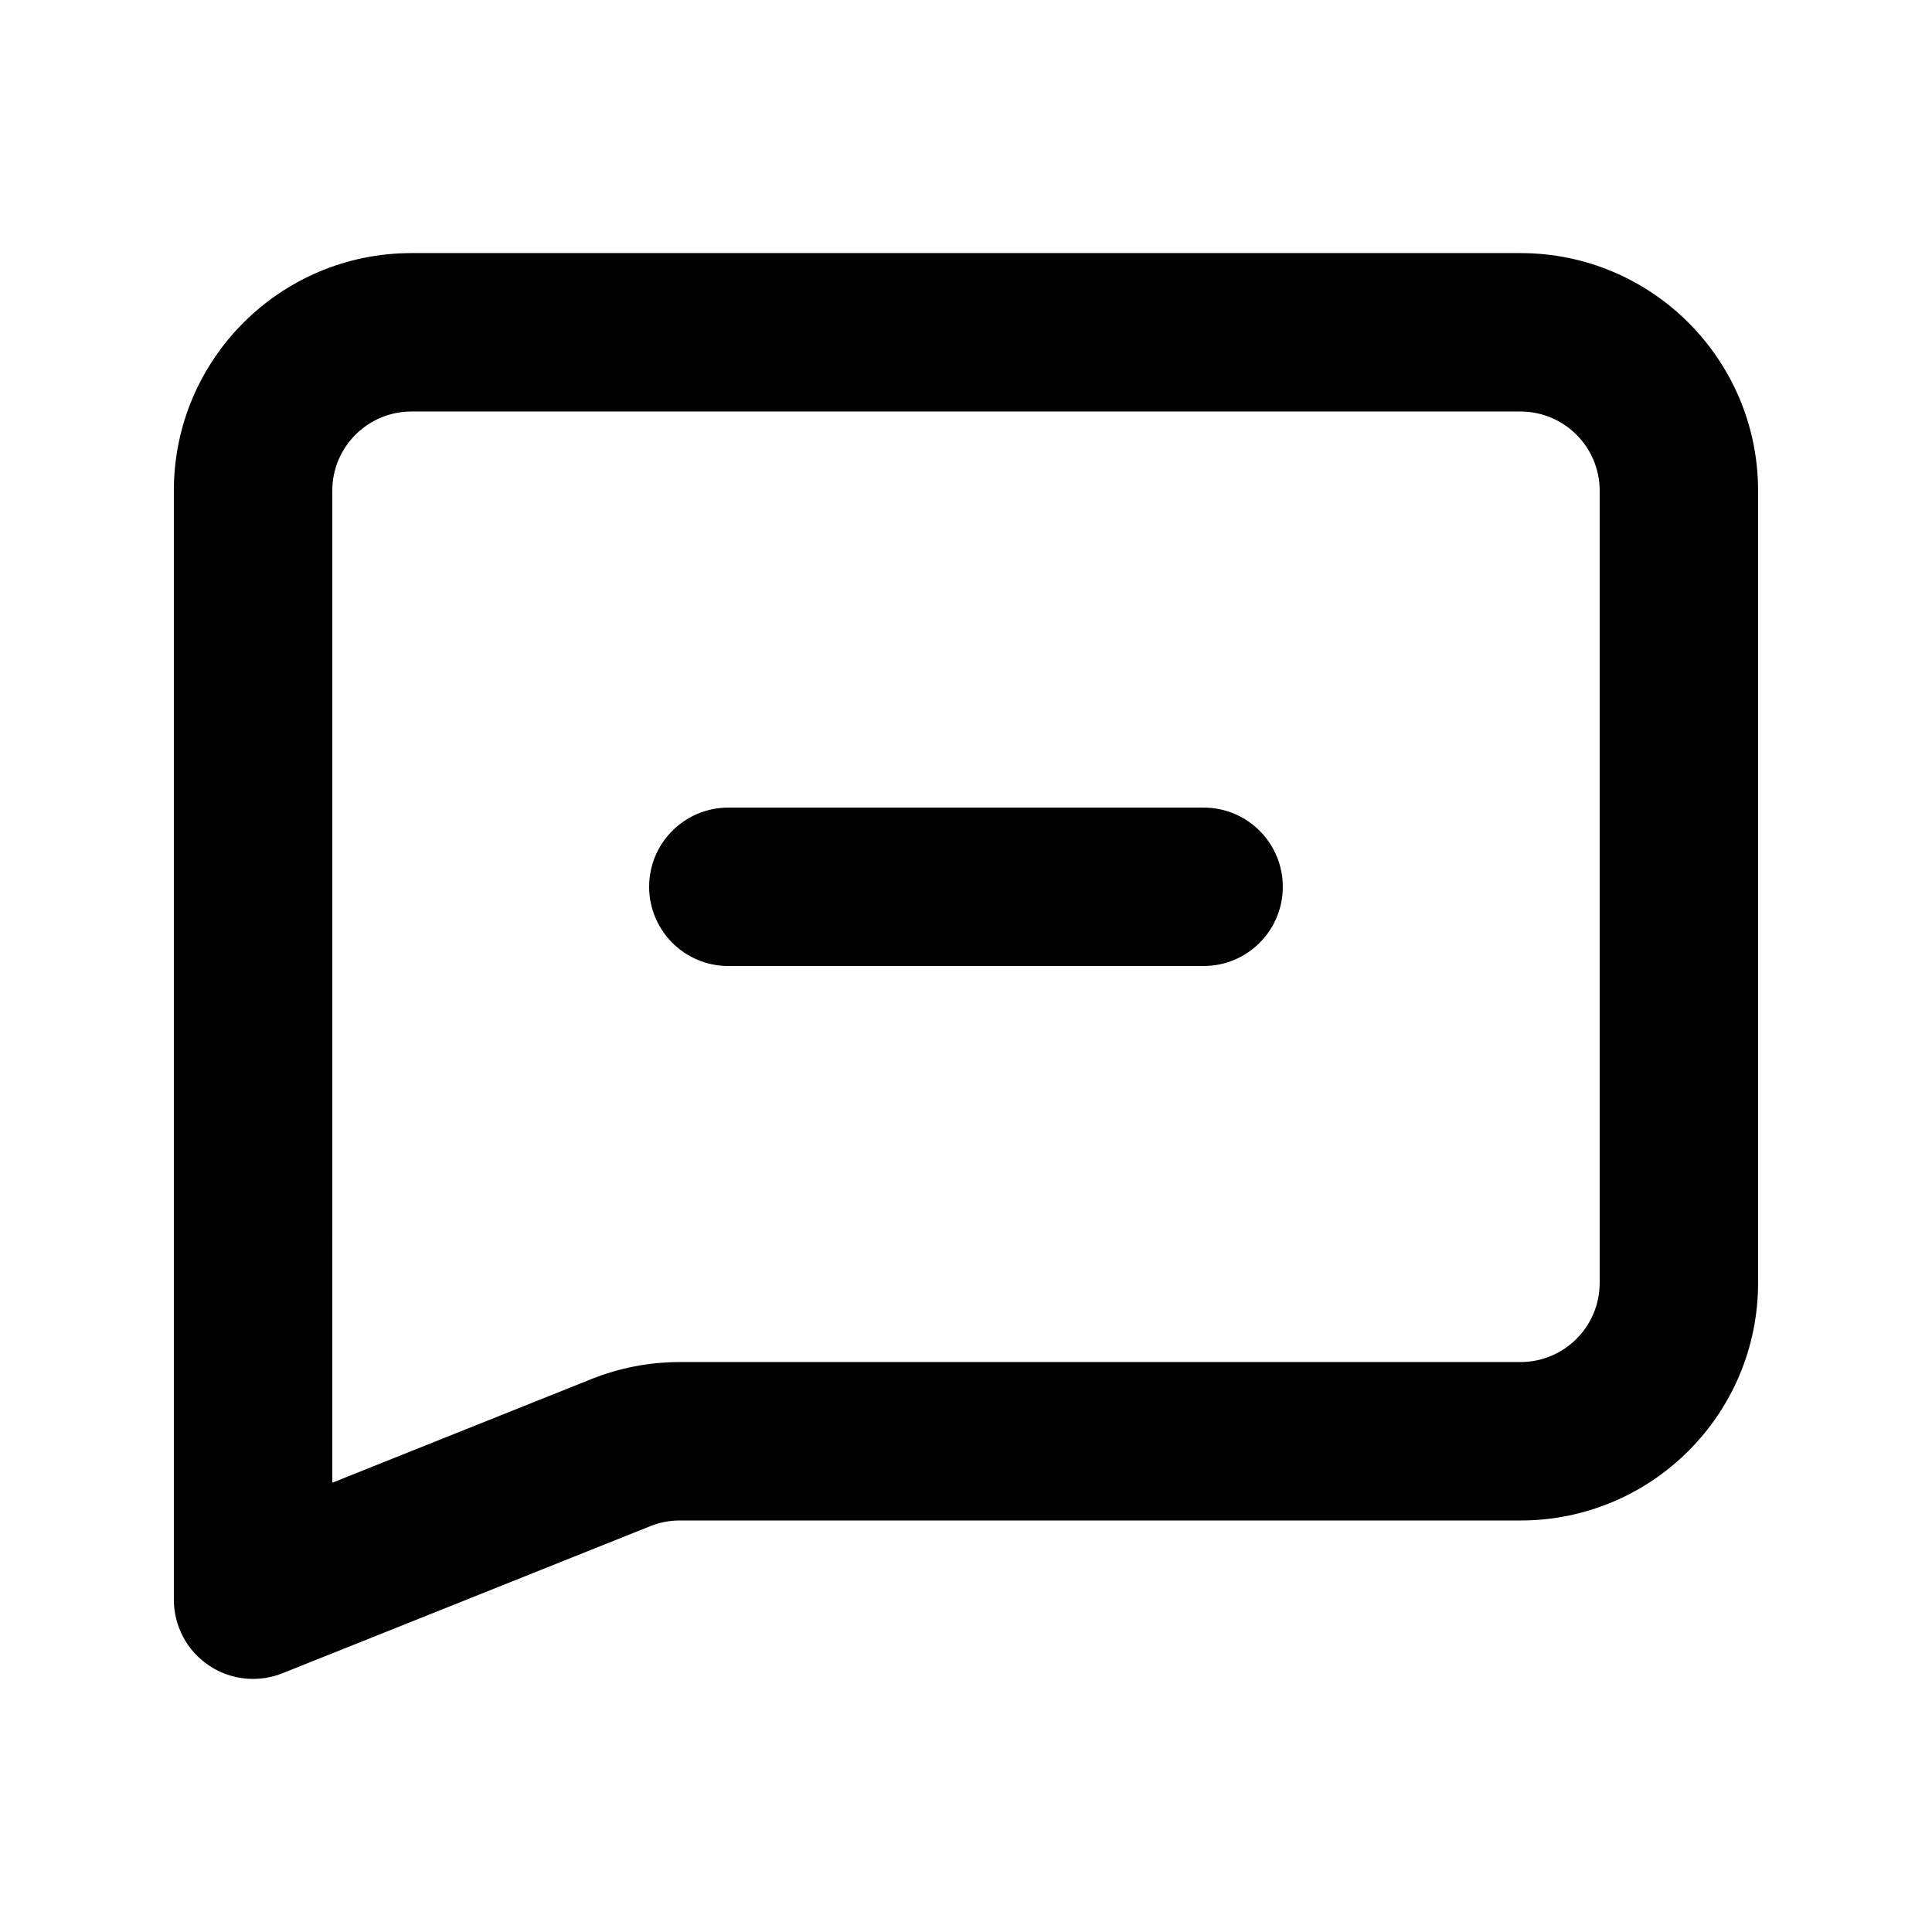 <?xml version="1.0" encoding="UTF-8"?>
<!-- Uploaded to: SVG Repo, www.svgrepo.com, Generator: SVG Repo Mixer Tools -->
<svg fill="#000000" width="800px" height="800px" version="1.1" viewBox="144 144 512 512" xmlns="http://www.w3.org/2000/svg">
 <g>
  <path d="m337.02 358.02c-11.594 0-20.992 9.398-20.992 20.992s9.398 20.992 20.992 20.992h125.95c11.594 0 20.988-9.398 20.988-20.992s-9.395-20.992-20.988-20.992z"/>
  <path d="m253.05 211.07c-34.781 0-62.977 28.195-62.977 62.977v293.89c0 6.965 3.453 13.477 9.223 17.387 5.769 3.902 13.098 4.691 19.566 2.106l97.453-38.98c2.481-0.992 5.125-1.504 7.797-1.504h222.82c34.785 0 62.977-28.191 62.977-62.977v-209.92c0-34.781-28.191-62.977-62.977-62.977zm-20.992 62.977c0-11.594 9.398-20.992 20.992-20.992h293.89c11.594 0 20.992 9.398 20.992 20.992v209.92c0 11.598-9.398 20.992-20.992 20.992h-222.82c-8.012 0-15.953 1.531-23.391 4.508l-68.664 27.465z" fill-rule="evenodd"/>
 </g>
</svg>